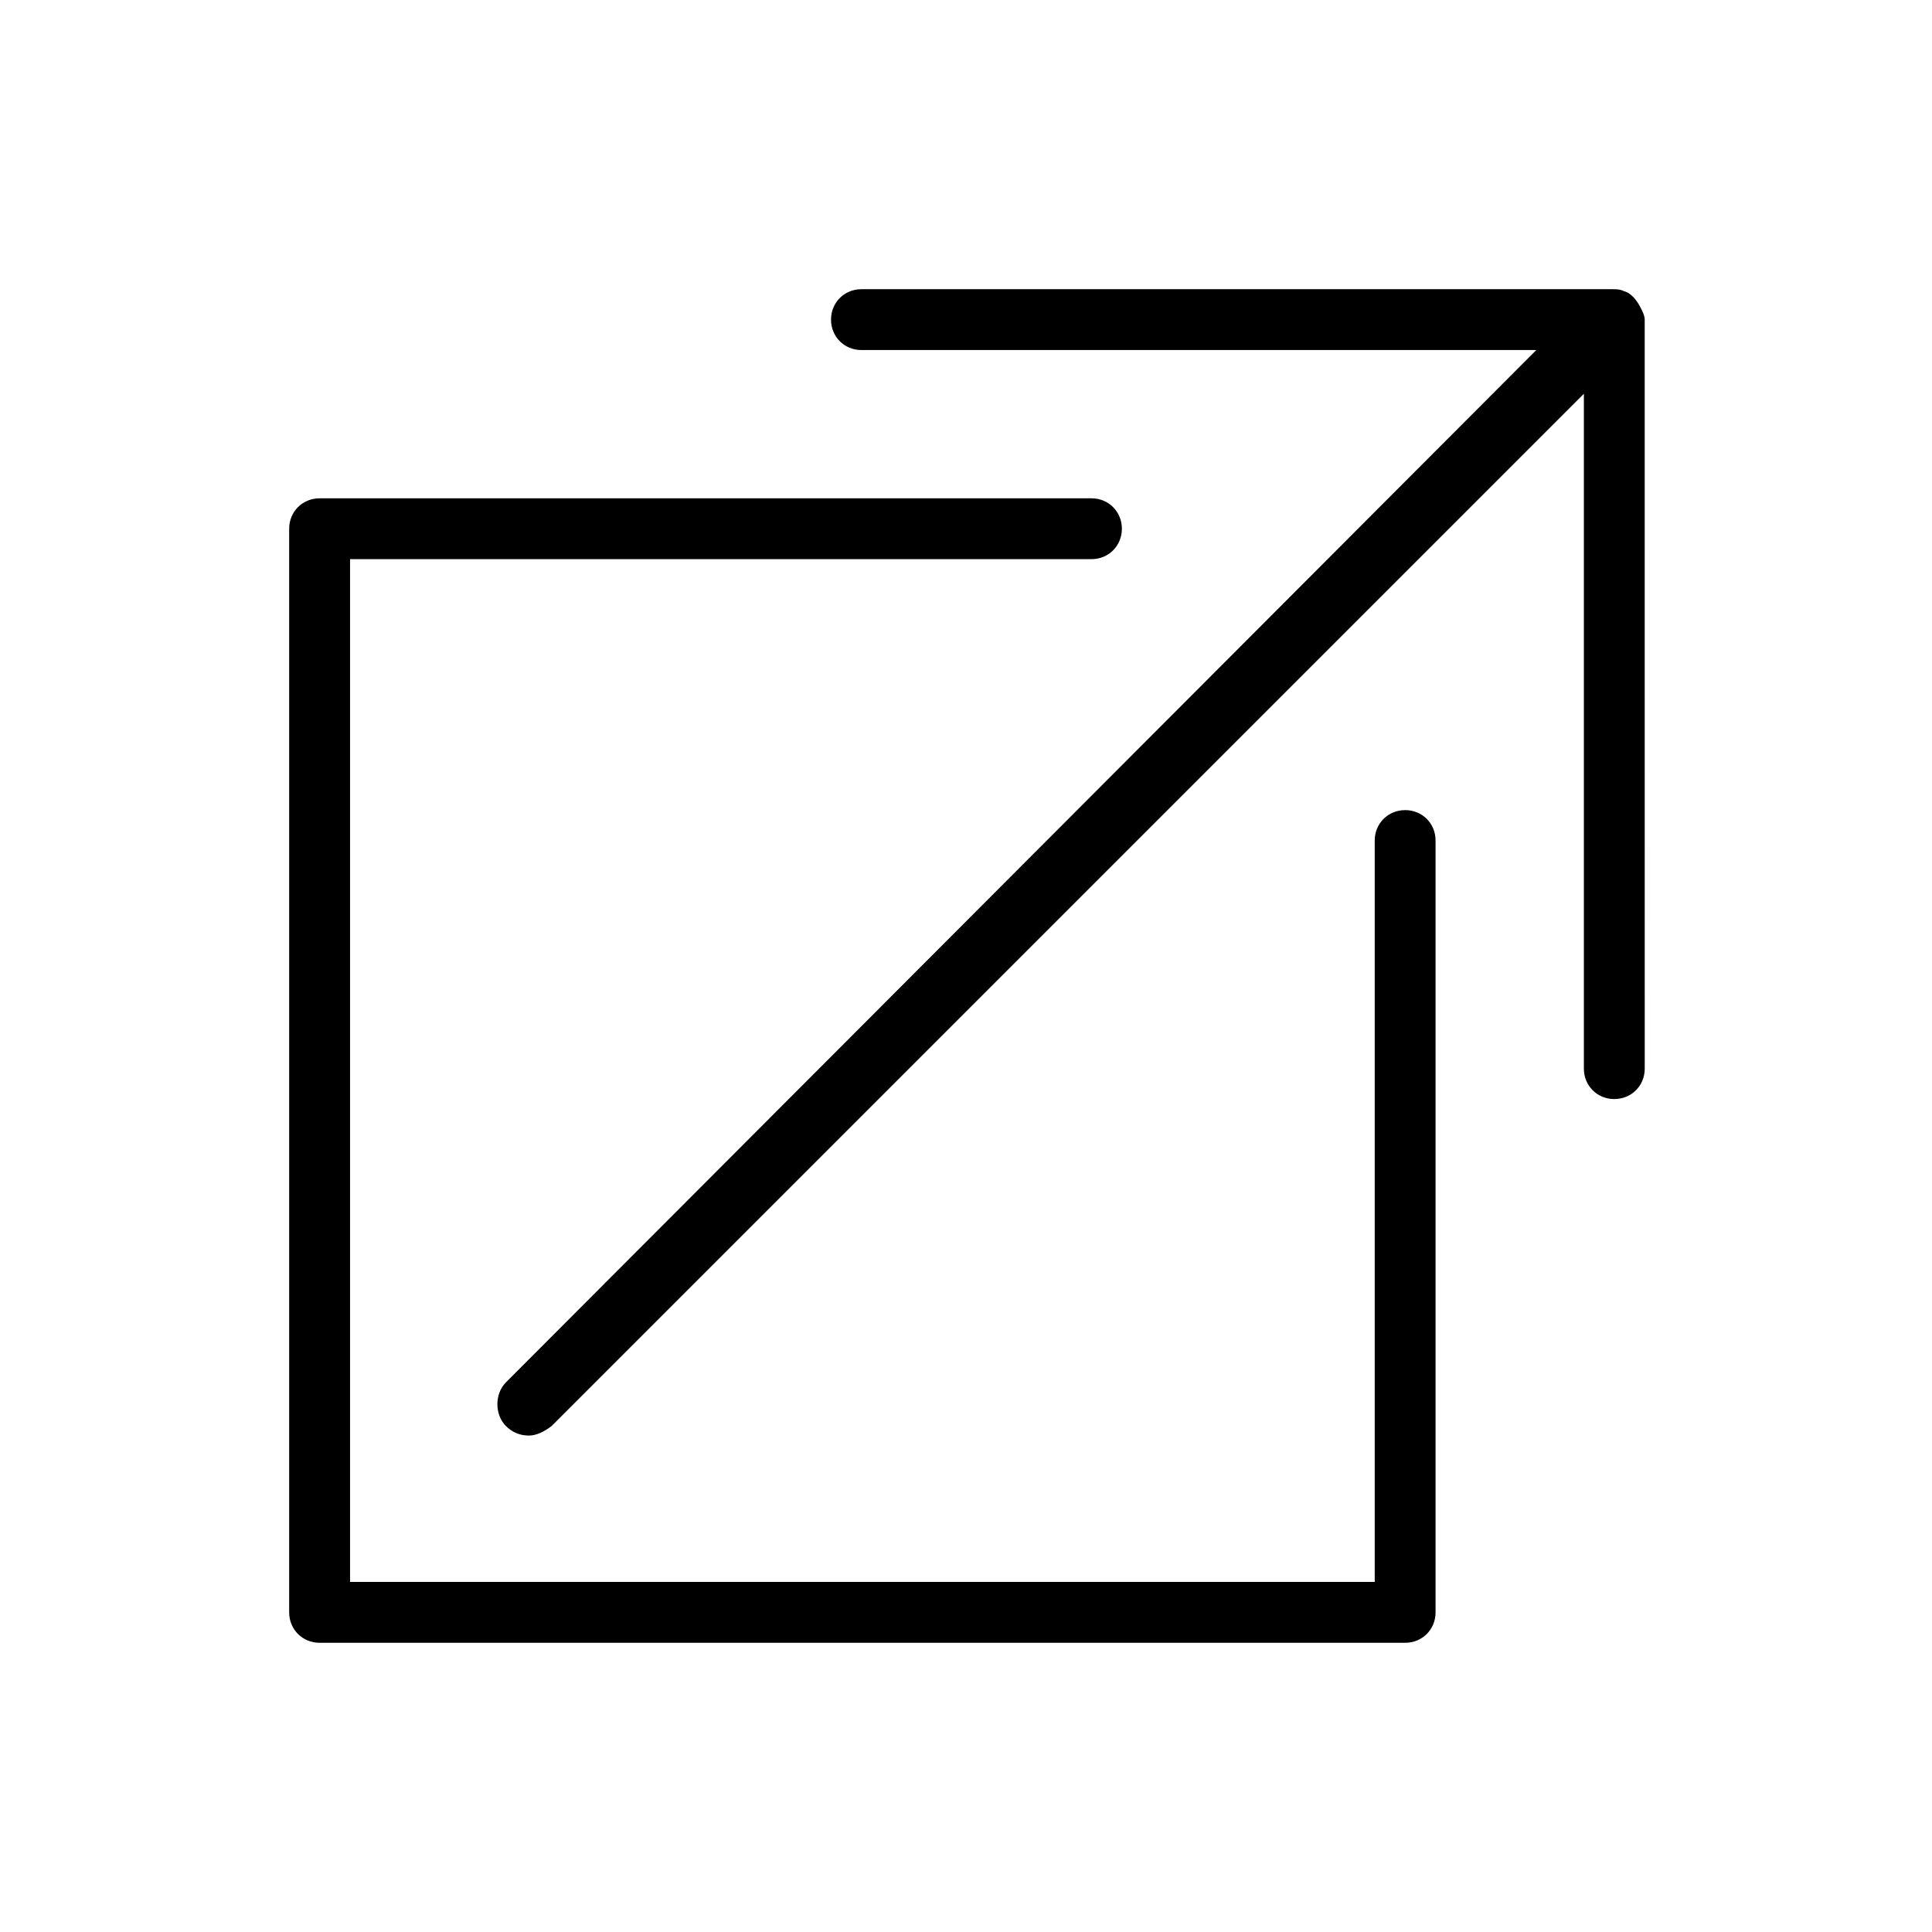 <?xml version="1.0" encoding="UTF-8"?>
<!-- Uploaded to: ICON Repo, www.svgrepo.com, Generator: ICON Repo Mixer Tools -->
<svg fill="#000000" width="800px" height="800px" version="1.1" viewBox="144 144 512 512" xmlns="http://www.w3.org/2000/svg">
 <g>
  <path d="m578.85 225.68c-1.008-2.016-2.519-4.031-4.535-4.535-1.008-0.504-2.016-0.504-3.023-0.504h-199c-4.535 0-8.062 3.527-8.062 8.062s3.527 8.062 8.062 8.062h178.85l-273.06 273.57c-3.023 3.023-3.023 8.566 0 11.586 1.512 1.512 3.527 2.519 6.047 2.519 2.016 0 4.031-1.008 6.047-2.519l273.57-273.57v178.85c0 4.535 3.527 8.062 8.062 8.062 4.535 0 8.062-3.527 8.062-8.062l-0.008-198.5c0-1.008-0.504-2.016-1.008-3.023z"/>
  <path d="m516.38 358.69c-4.535 0-8.062 3.527-8.062 8.062v196.48h-271.55v-271.05h196.48c4.535 0 8.062-3.527 8.062-8.062s-3.527-8.062-8.062-8.062l-204.55 0.004c-4.535 0-8.062 3.527-8.062 8.062v287.17c0 4.535 3.527 8.062 8.062 8.062h287.68c4.535 0 8.062-3.527 8.062-8.062v-204.55c0-4.535-3.527-8.059-8.062-8.059z"/>
 </g>
</svg>